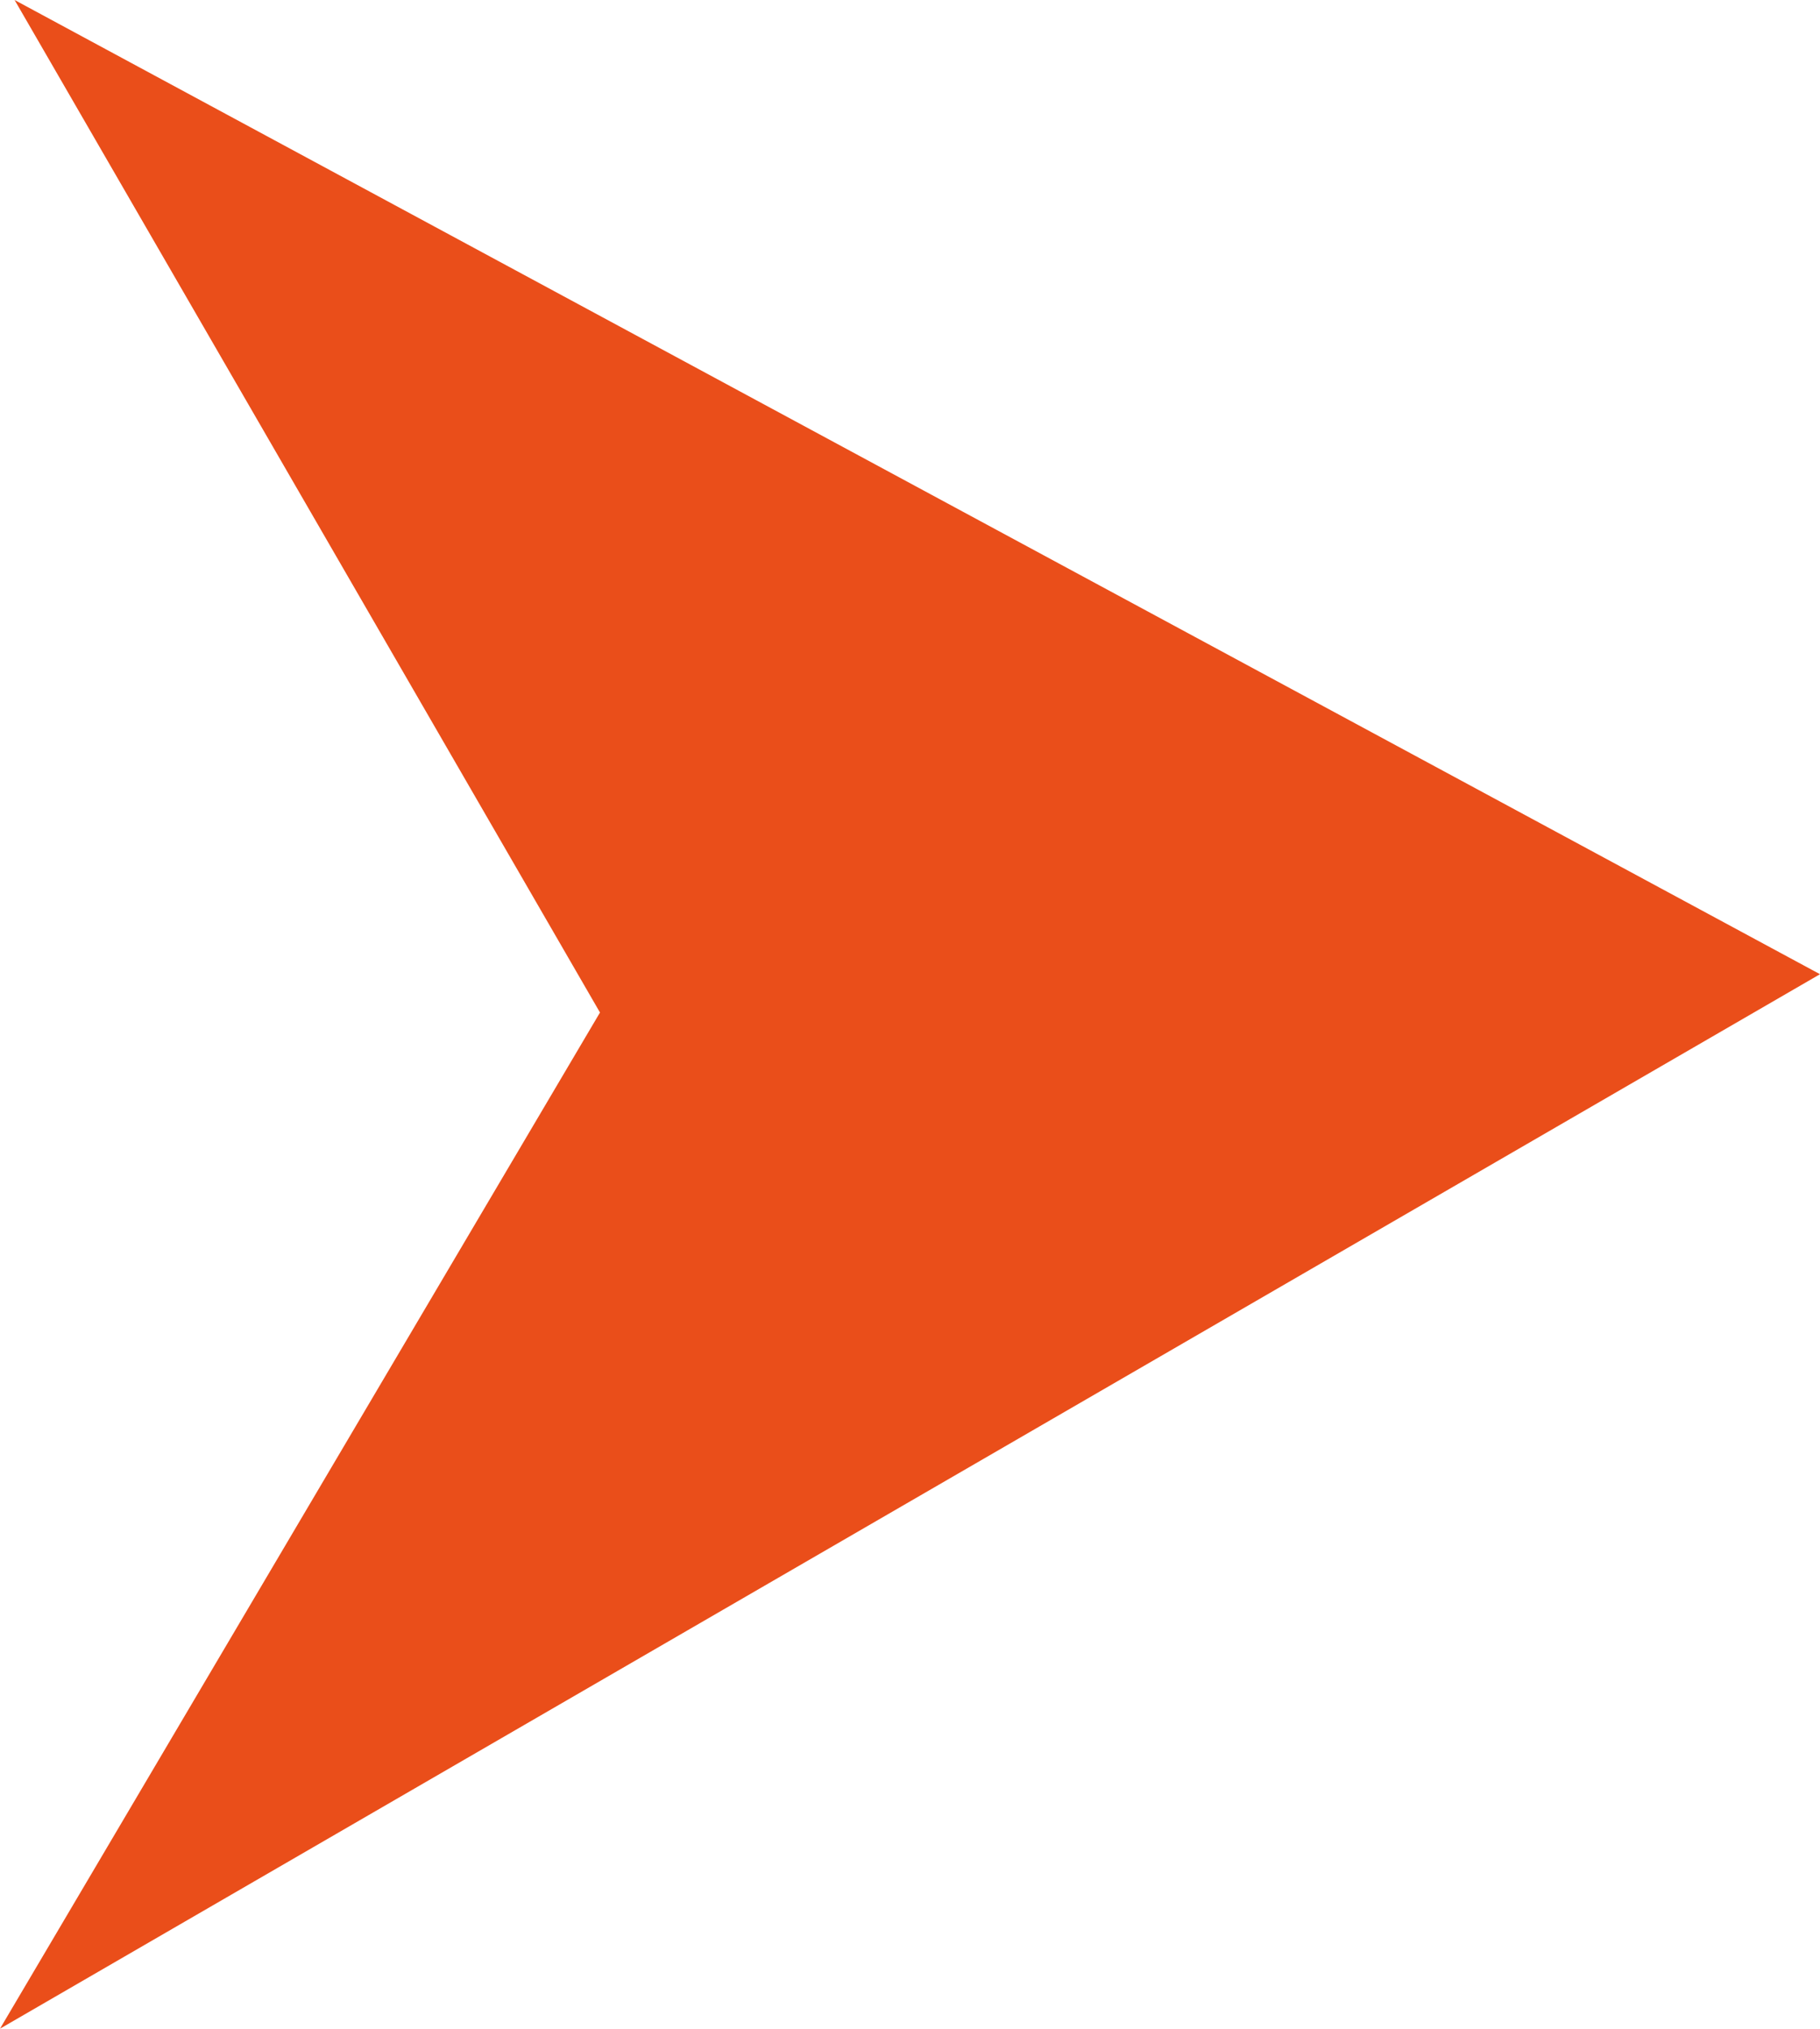 <svg xmlns="http://www.w3.org/2000/svg" viewBox="0 0 9.98 11.12"><defs><style>.cls-1{fill:#ea4e1a;}</style></defs><g id="Capa_2" data-name="Capa 2"><g id="SERVICES"><g id="SERVICES-2" data-name="SERVICES"><polygon class="cls-1" points="9.98 5.34 0.08 0 3.29 5.55 0 11.12 9.98 5.34"/></g></g></g></svg>
